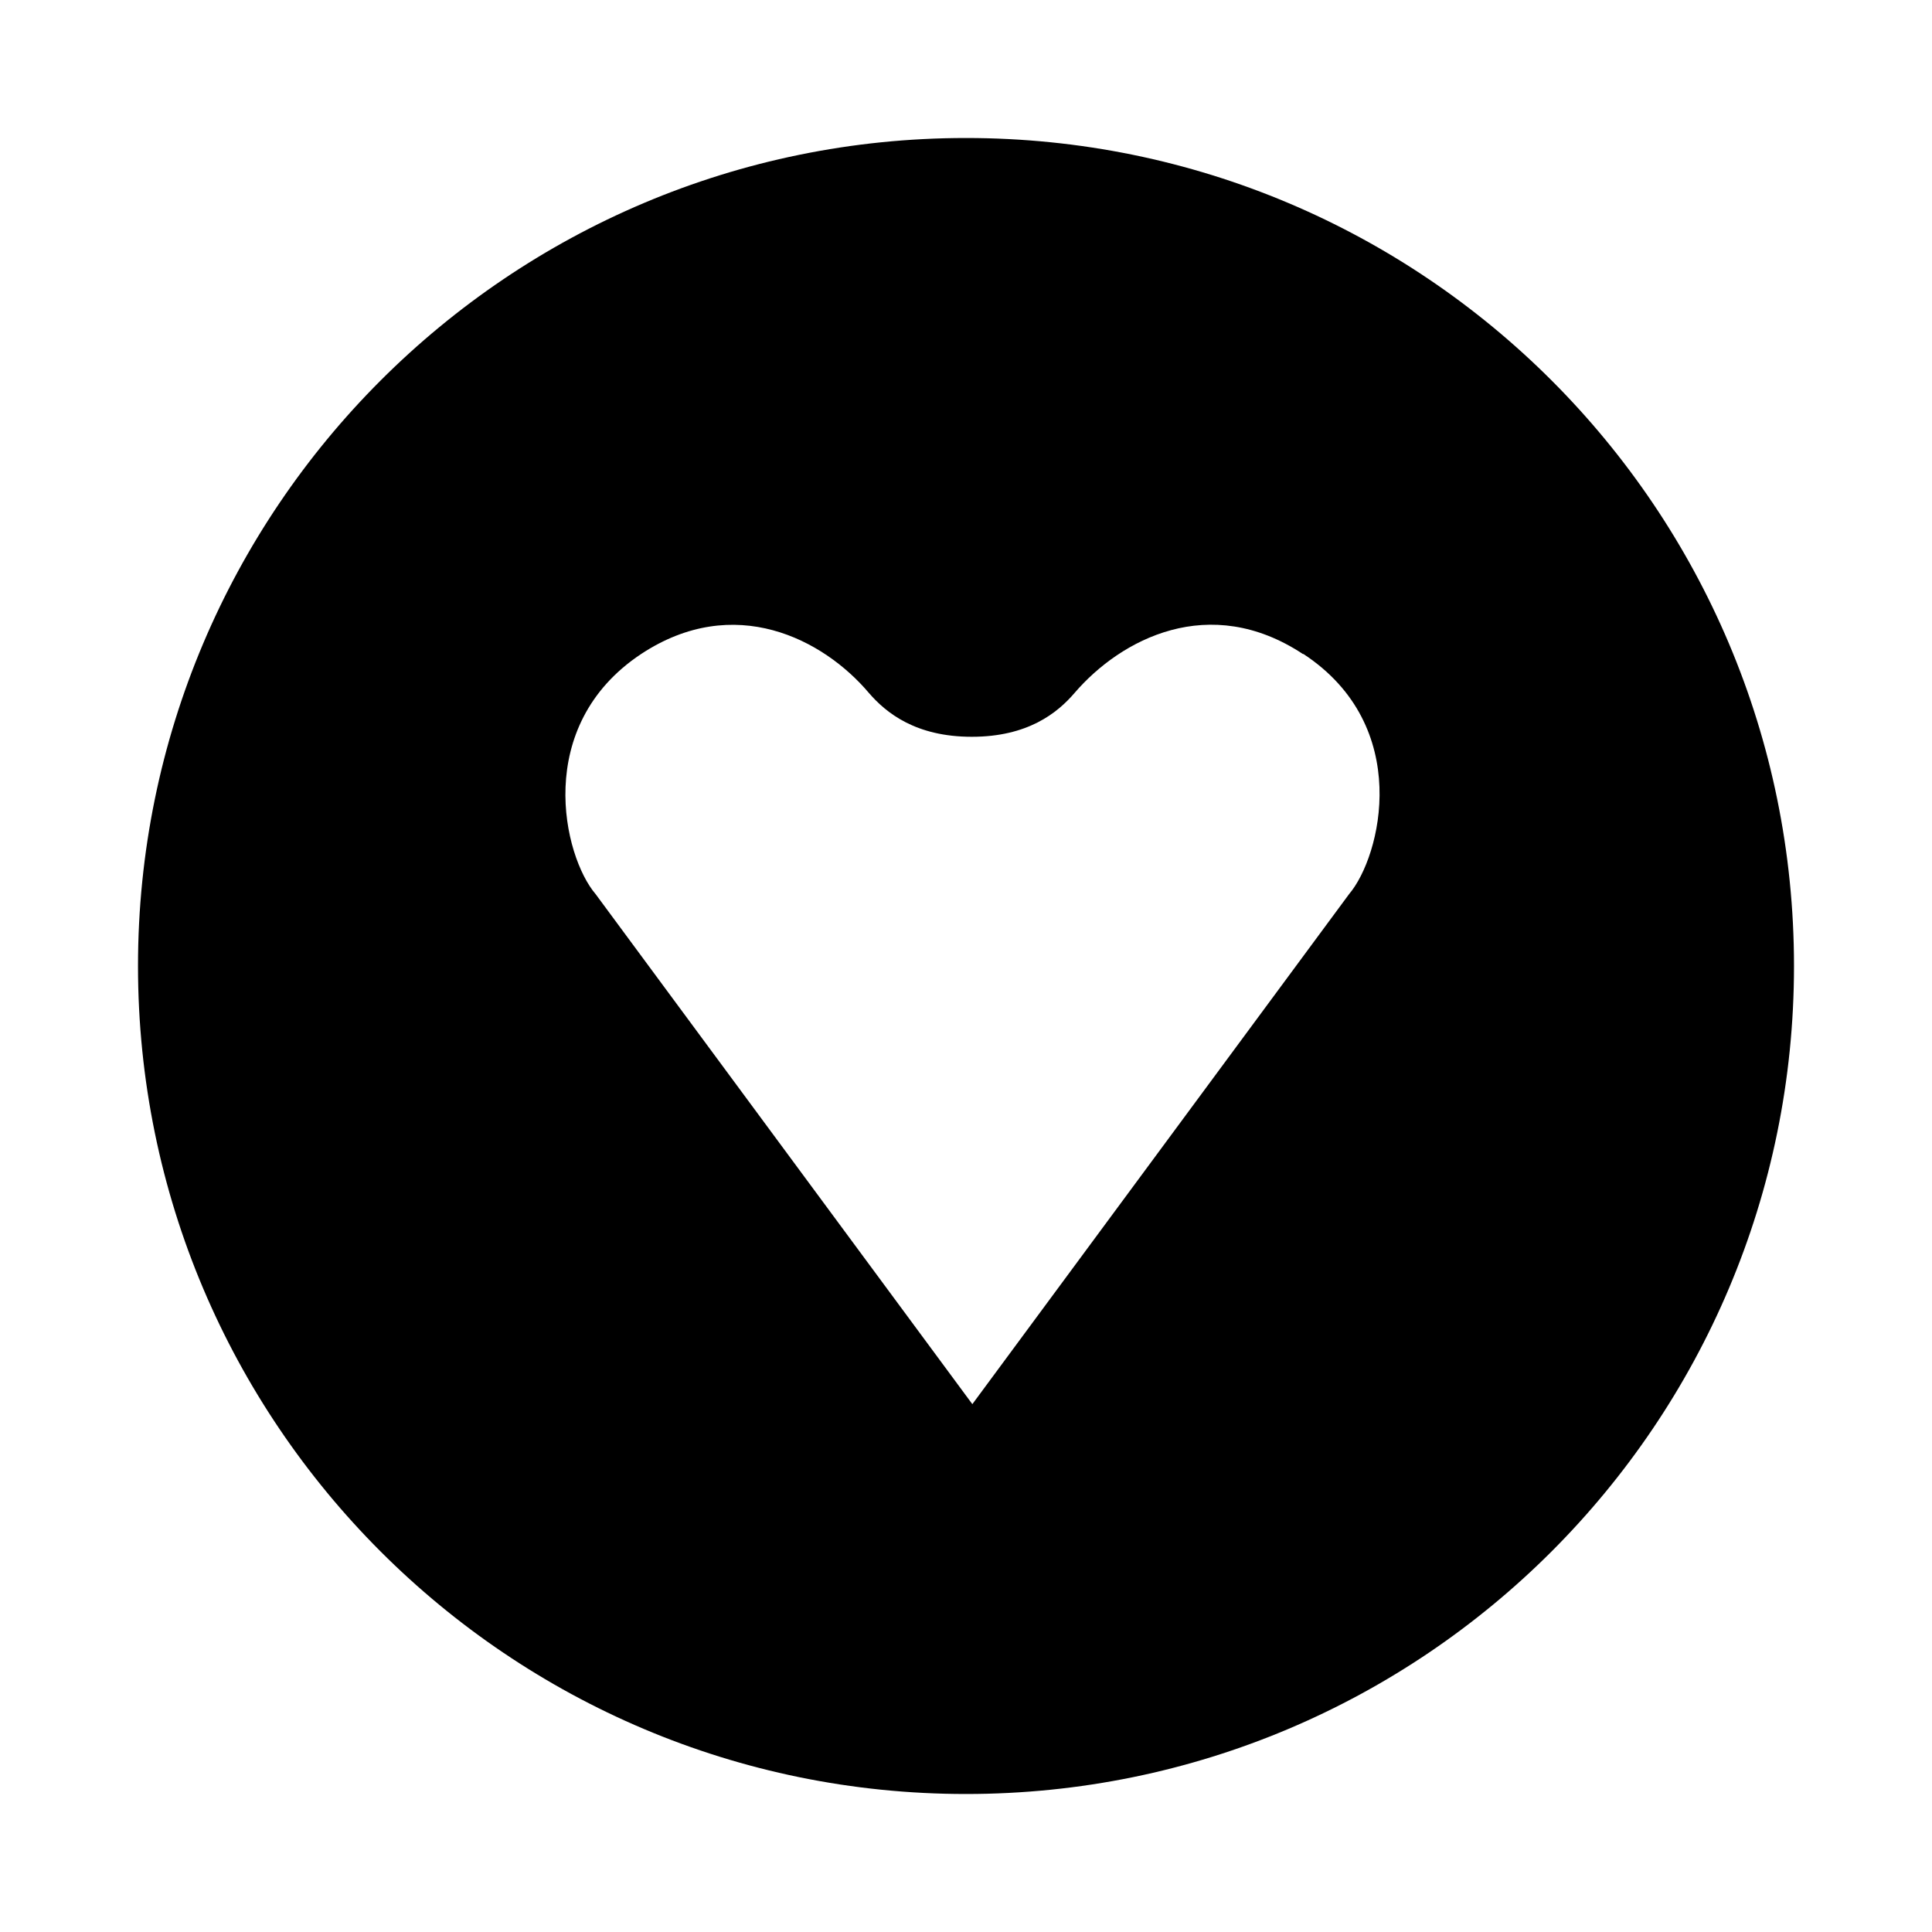 <?xml version="1.0" encoding="utf-8"?>
<svg fill="#000000" width="800px" height="800px" viewBox="0 0 14 14" role="img" focusable="false" aria-hidden="true" xmlns="http://www.w3.org/2000/svg"><path d="m 13,7 c 0,3.314 -2.685,6 -6,6 C 3.687,13 1,10.313 1,7 1,3.687 3.687,1 7,1 c 3.315,0 6,2.684 6,6 z M 9.441,4.739 C 8.765,4.293 8.123,4.63 7.787,5.021 7.662,5.167 7.447,5.339 7.042,5.339 6.636,5.339 6.421,5.166 6.296,5.021 5.966,4.631 5.321,4.294 4.646,4.739 3.858,5.262 4.083,6.207 4.316,6.479 l 2.73,3.696 2.73,-3.696 c 0.232,-0.273 0.465,-1.217 -0.331,-1.74 l -0.005,0 z"/></svg>